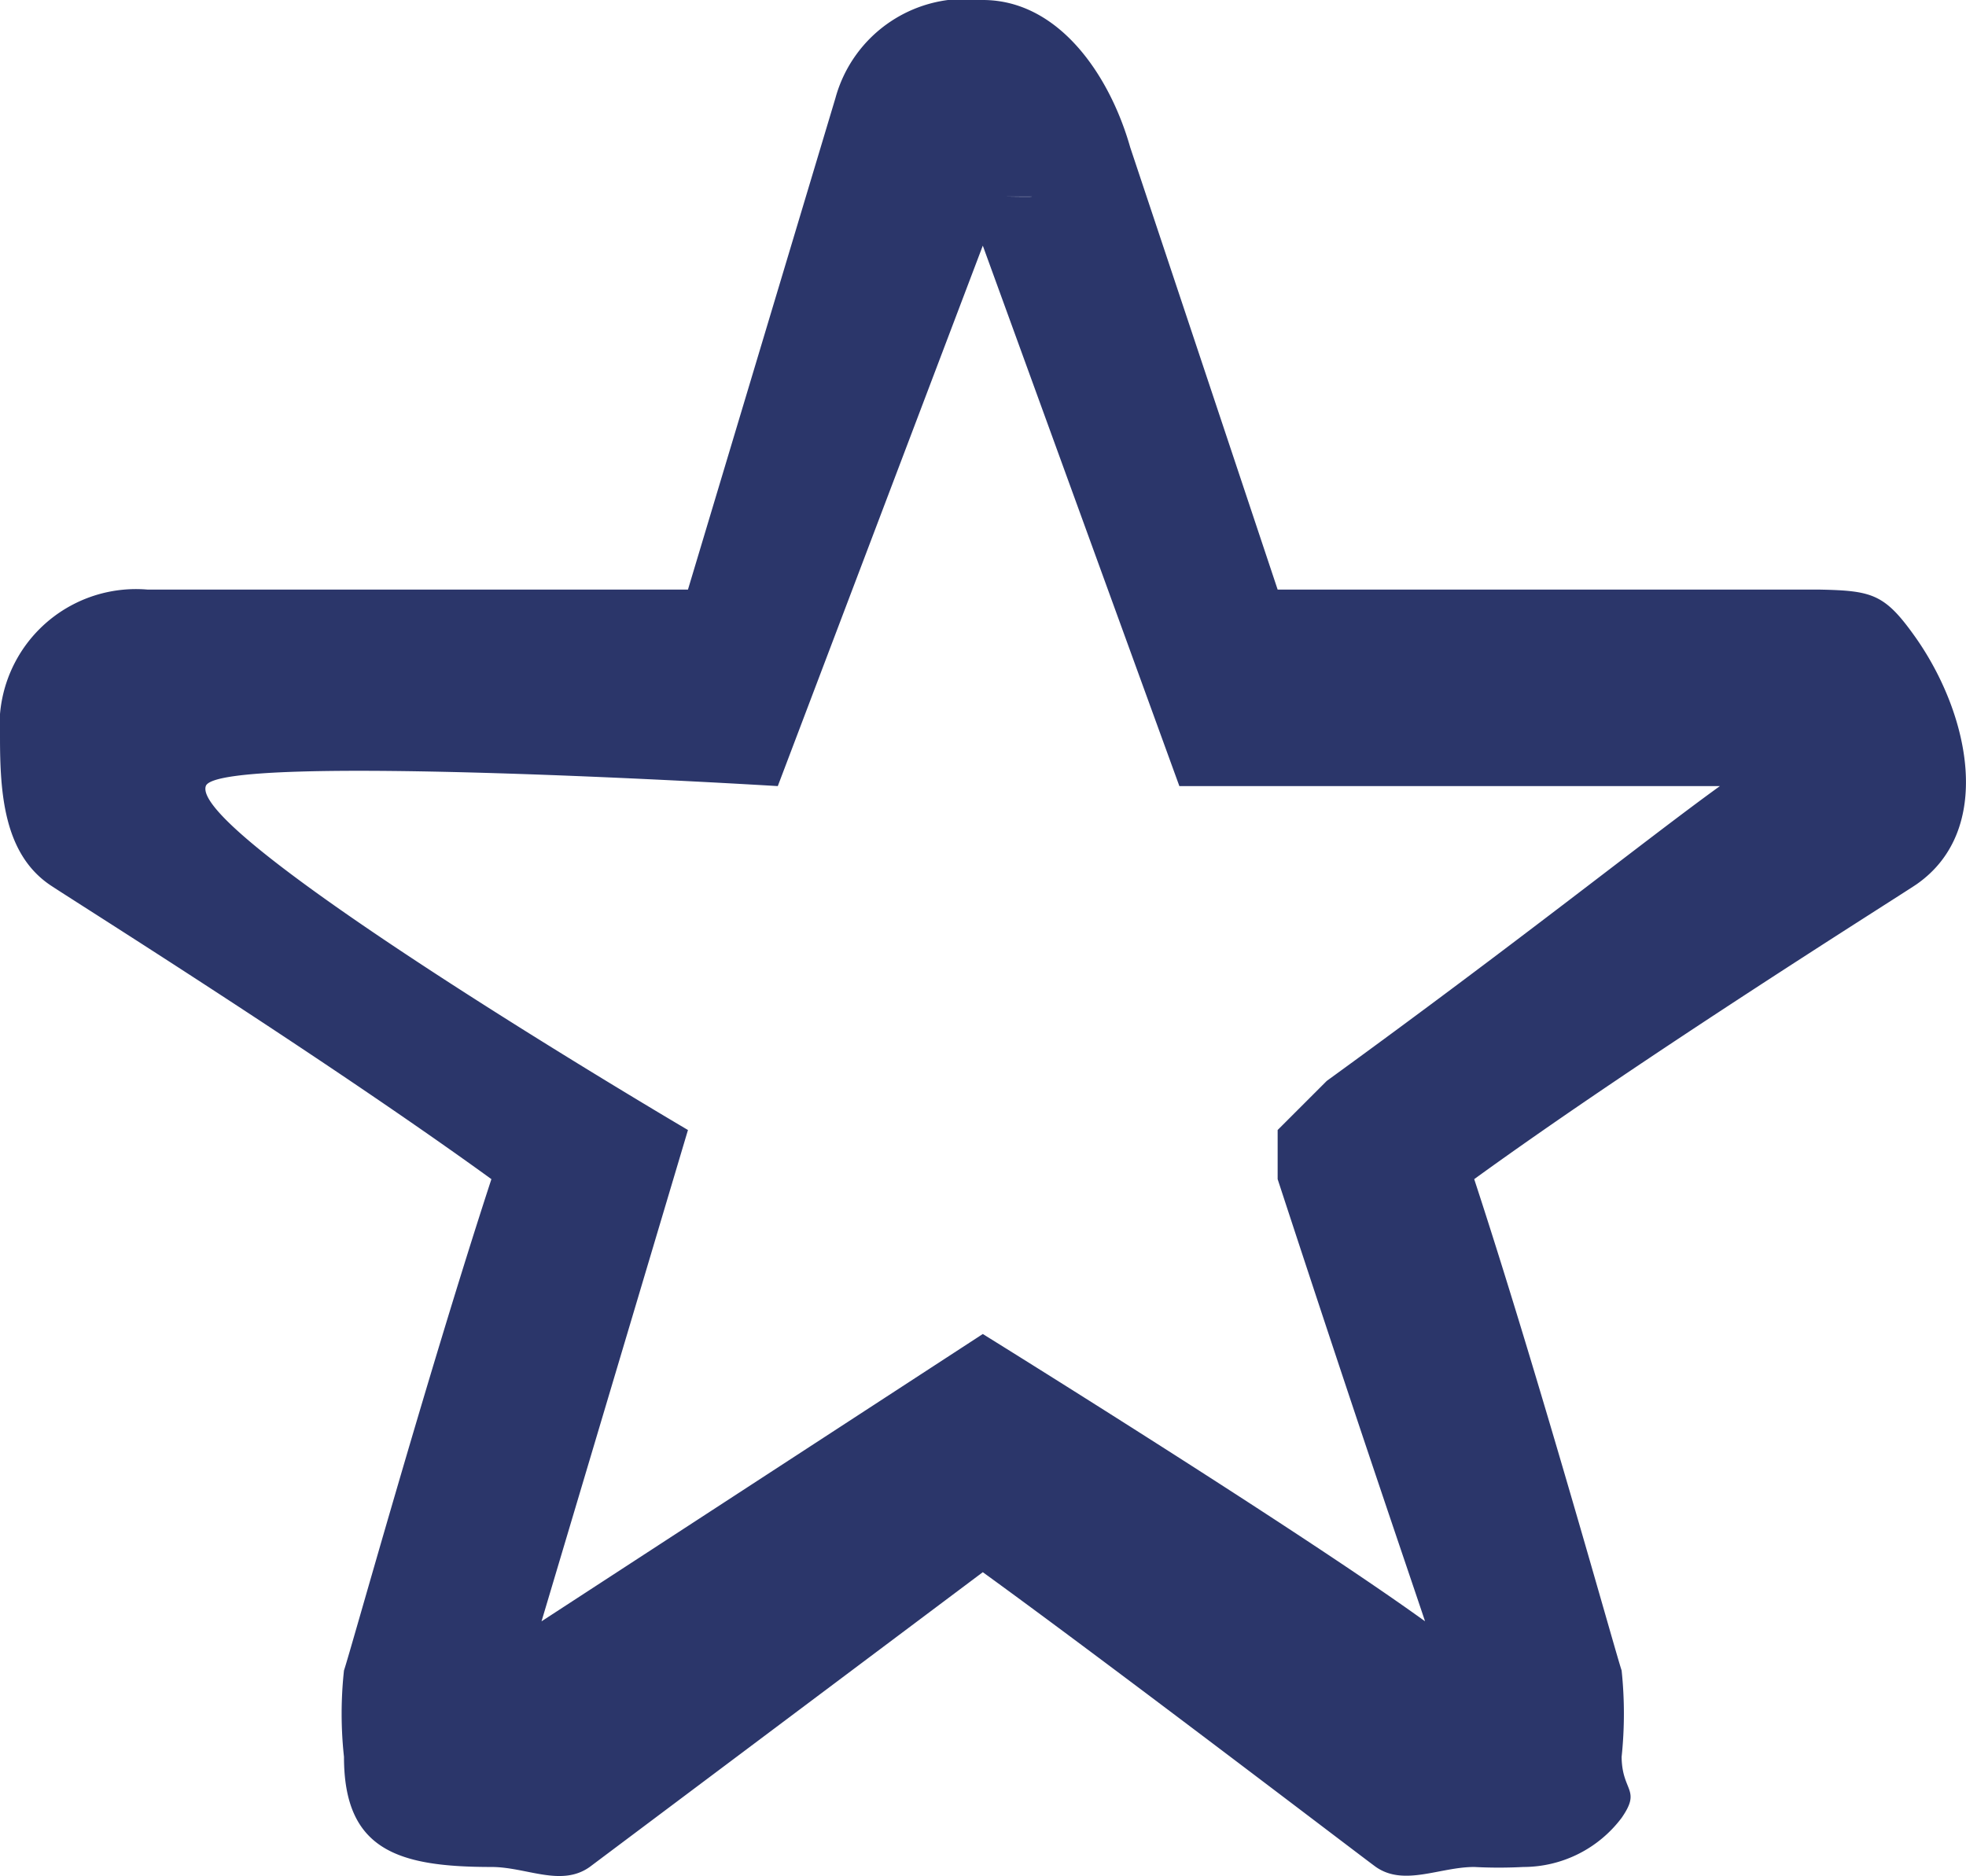 <svg xmlns="http://www.w3.org/2000/svg" width="40.008" height="38.184" viewBox="0 0 40.008 38.184"><defs><style>.a{fill:#2b366a;}</style></defs><path class="a" d="M68.945,44.642c-.643-.914-.883-.979-2-1h-11l-3-9c-.42-1.481-1.461-3-3-3a2.741,2.741,0,0,0-3,2l-3,10h-11a2.777,2.777,0,0,0-3,3c0,1.126.075,2.356,1,3,.258.184,5.49,3.454,9,6-1.325,4.054-2.88,9.657-3,10a8.142,8.142,0,0,0,0,1.759c0,1.9,1.1,2.24,3,2.241.715,0,1.417.414,2,0l8-6c2.644,1.916,7.818,5.873,8,6,.574.4,1.3,0,2,0a9.531,9.531,0,0,0,1,0,2.505,2.505,0,0,0,2-1c.407-.587.007-.527,0-1.241a8.406,8.406,0,0,0,0-1.759c-.111-.318-1.669-5.943-3-10,3.471-2.518,8.668-5.772,9-6h0C70.517,48.549,70.038,46.215,68.945,44.642Zm-18-9h0c-.009.015-.993-.014-1,0Zm6,18-1,1v1c1.72,5.254,2.525,7.582,3,9-2.588-1.871-9-5.848-9-5.848l-8.98,5.848,2.98-10s-10.154-5.972-9.812-7c.232-.7,11.64,0,11.64,0l4.172-11,4,11h11C63.448,48.723,60.885,50.782,56.945,53.642Z" transform="translate(-29.945 -31.642)"/></svg>